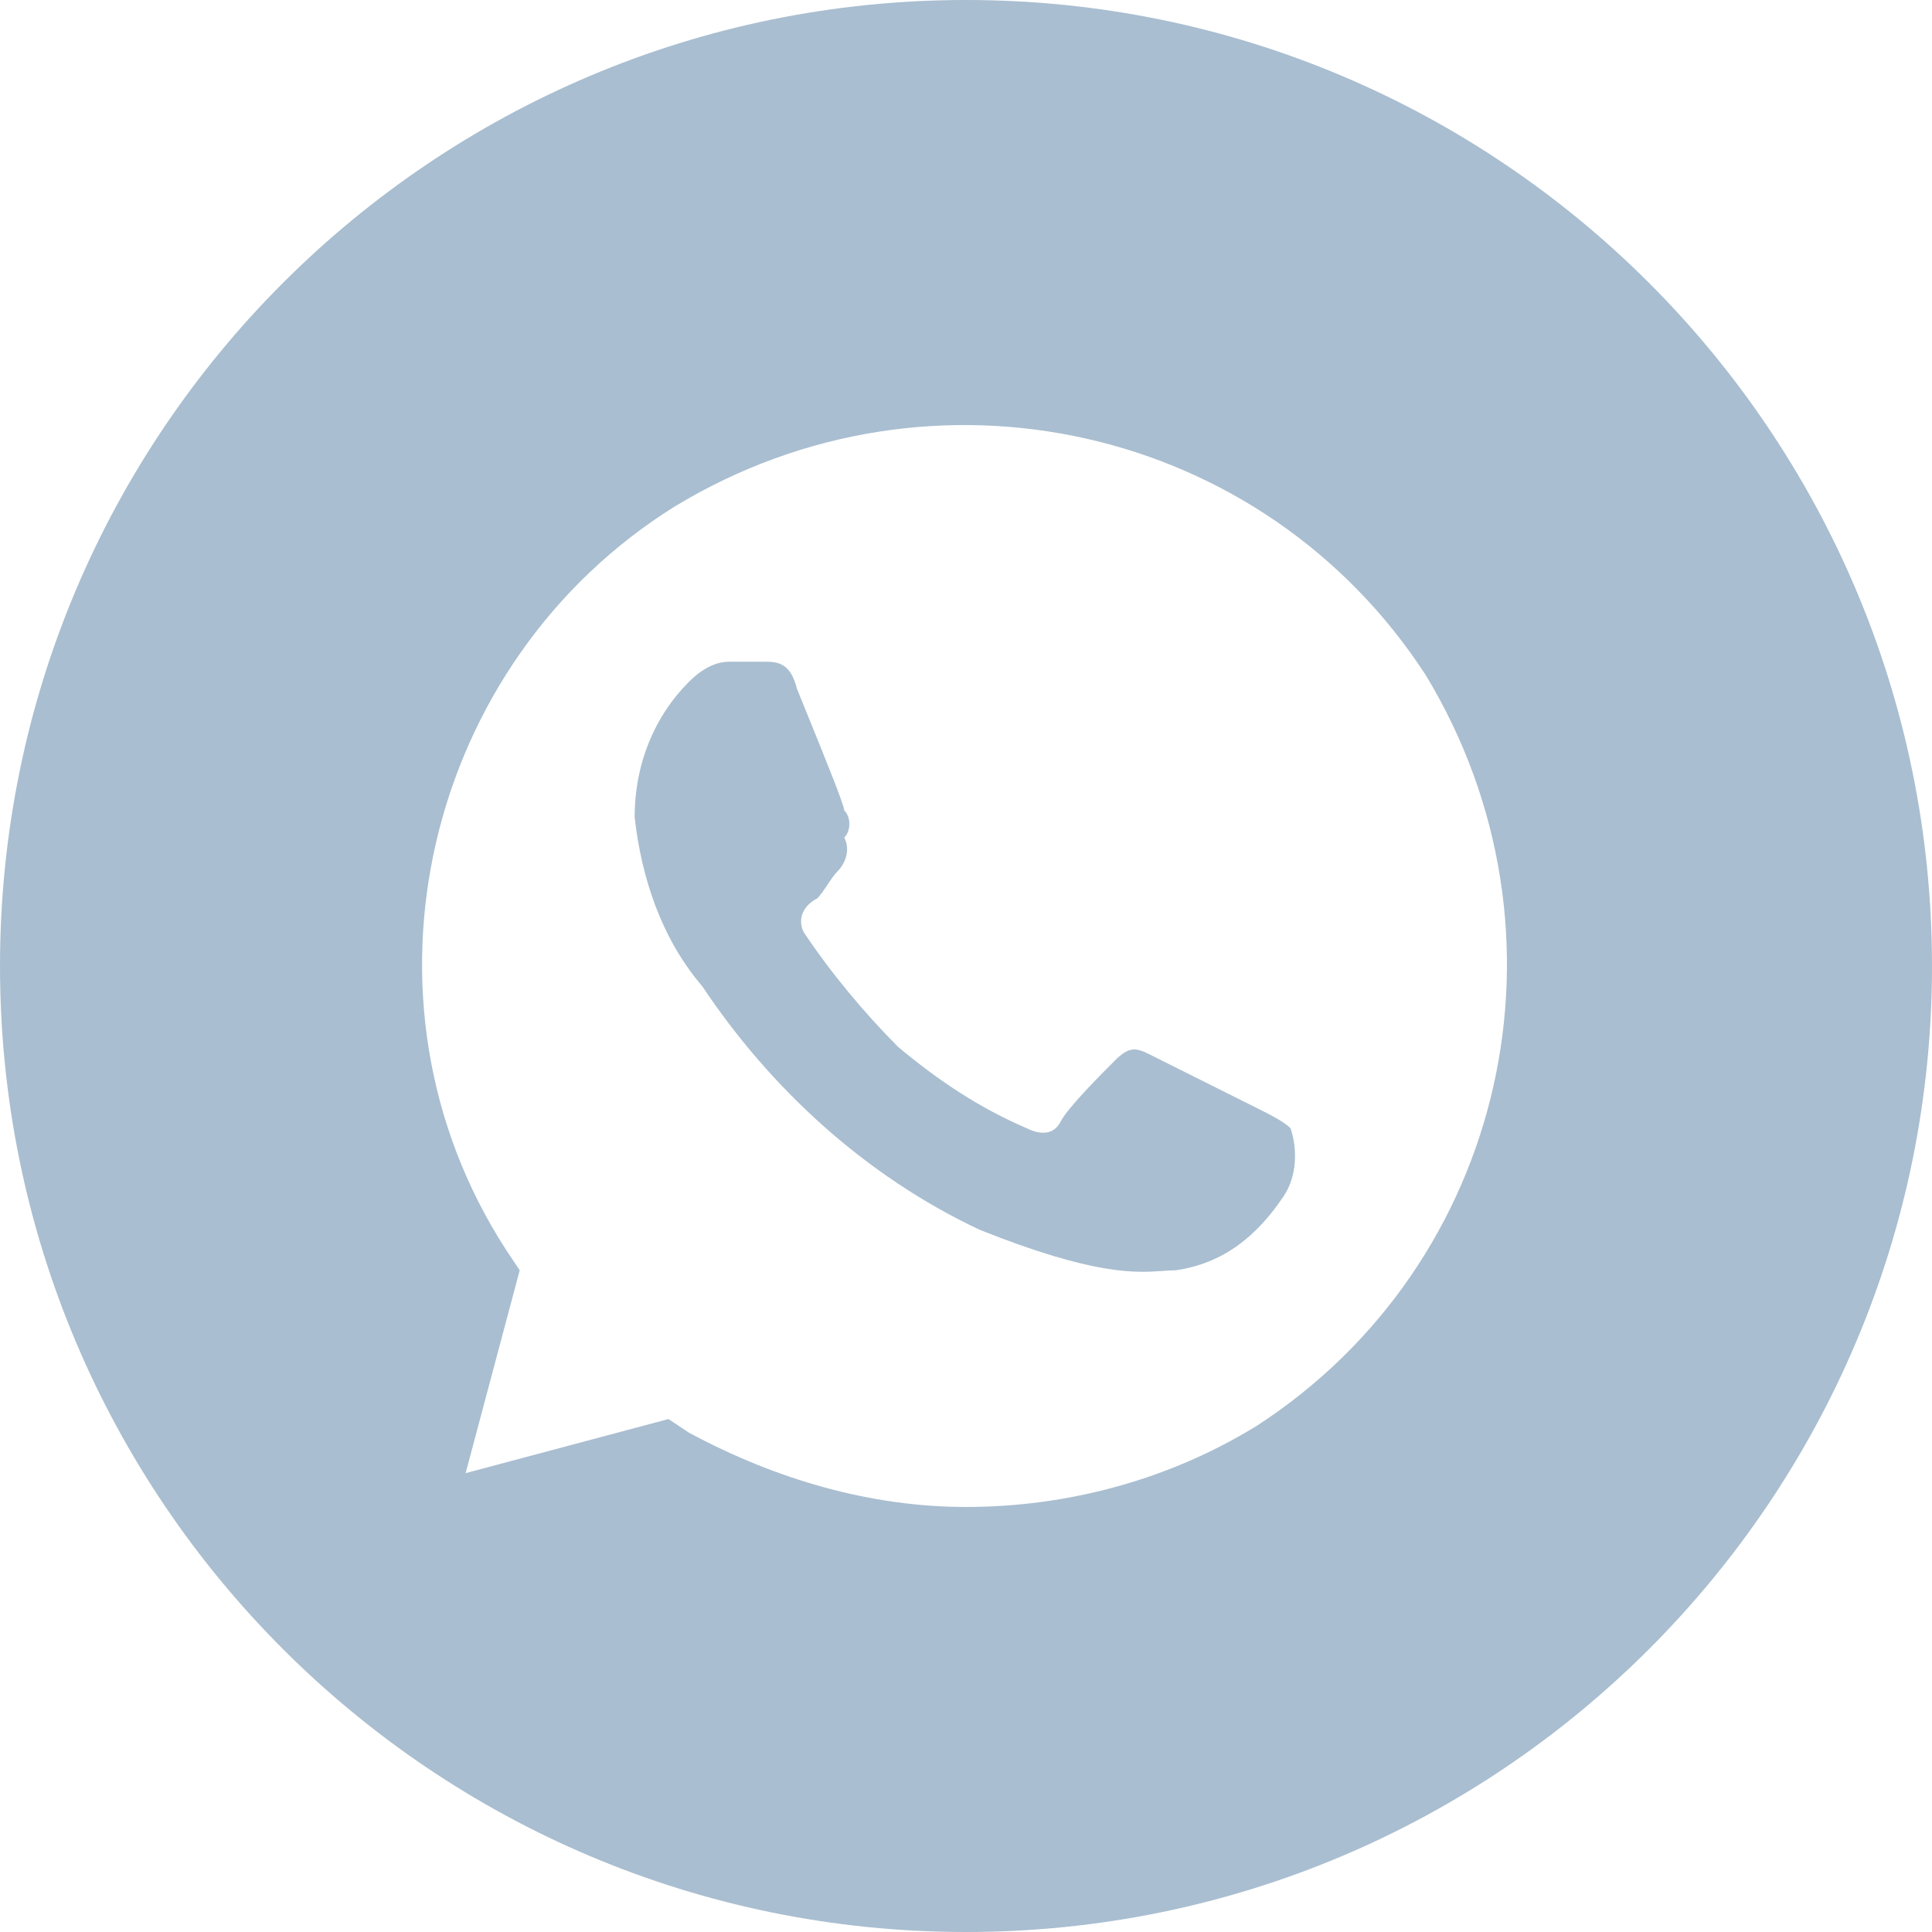 <?xml version="1.0" encoding="UTF-8"?> <svg xmlns="http://www.w3.org/2000/svg" width="40" height="40" viewBox="0 0 40 40" fill="none"><path fill-rule="evenodd" clip-rule="evenodd" d="M20 40C31.046 40 40 31.046 40 20C40 8.954 31.046 0 20 0C8.954 0 0 8.954 0 20C0 31.046 8.954 40 20 40ZM13.98 10.48C19.3 7.26 26.16 8.8 29.52 13.98C32.74 19.3 31.2 26.16 26.02 29.52C24.2 30.64 22.1 31.2 20 31.2C18.04 31.2 16.08 30.64 14.26 29.66L13.84 29.38L9.64 30.5L10.76 26.3L10.48 25.88C7.12 20.7 8.8 13.7 13.98 10.48ZM24.34 26.3C25.32 26.16 26.02 25.6 26.58 24.76C26.86 24.34 26.86 23.78 26.72 23.36C26.58 23.22 26.3 23.08 26.02 22.94L23.78 21.82C23.5 21.68 23.36 21.68 23.08 21.96C22.8 22.24 22.1 22.94 21.96 23.22C21.82 23.5 21.54 23.5 21.26 23.36C20.28 22.94 19.44 22.38 18.6 21.68C17.9 20.98 17.2 20.14 16.64 19.3C16.5 19.02 16.64 18.74 16.92 18.6C16.99 18.53 17.06 18.425 17.13 18.32C17.2 18.215 17.27 18.11 17.34 18.04C17.48 17.9 17.62 17.62 17.48 17.34C17.62 17.2 17.62 16.92 17.48 16.78C17.48 16.672 17.059 15.637 16.74 14.852C16.647 14.624 16.563 14.417 16.5 14.26C16.36 13.7 16.08 13.7 15.8 13.7H15.1C14.82 13.7 14.54 13.84 14.26 14.12C13.56 14.82 13.14 15.8 13.14 16.92C13.28 18.18 13.7 19.44 14.54 20.42C15.94 22.52 17.9 24.34 20.28 25.46C22.665 26.414 23.526 26.352 24.075 26.313C24.171 26.306 24.257 26.3 24.34 26.3Z" fill="#A9BED0"></path></svg> 